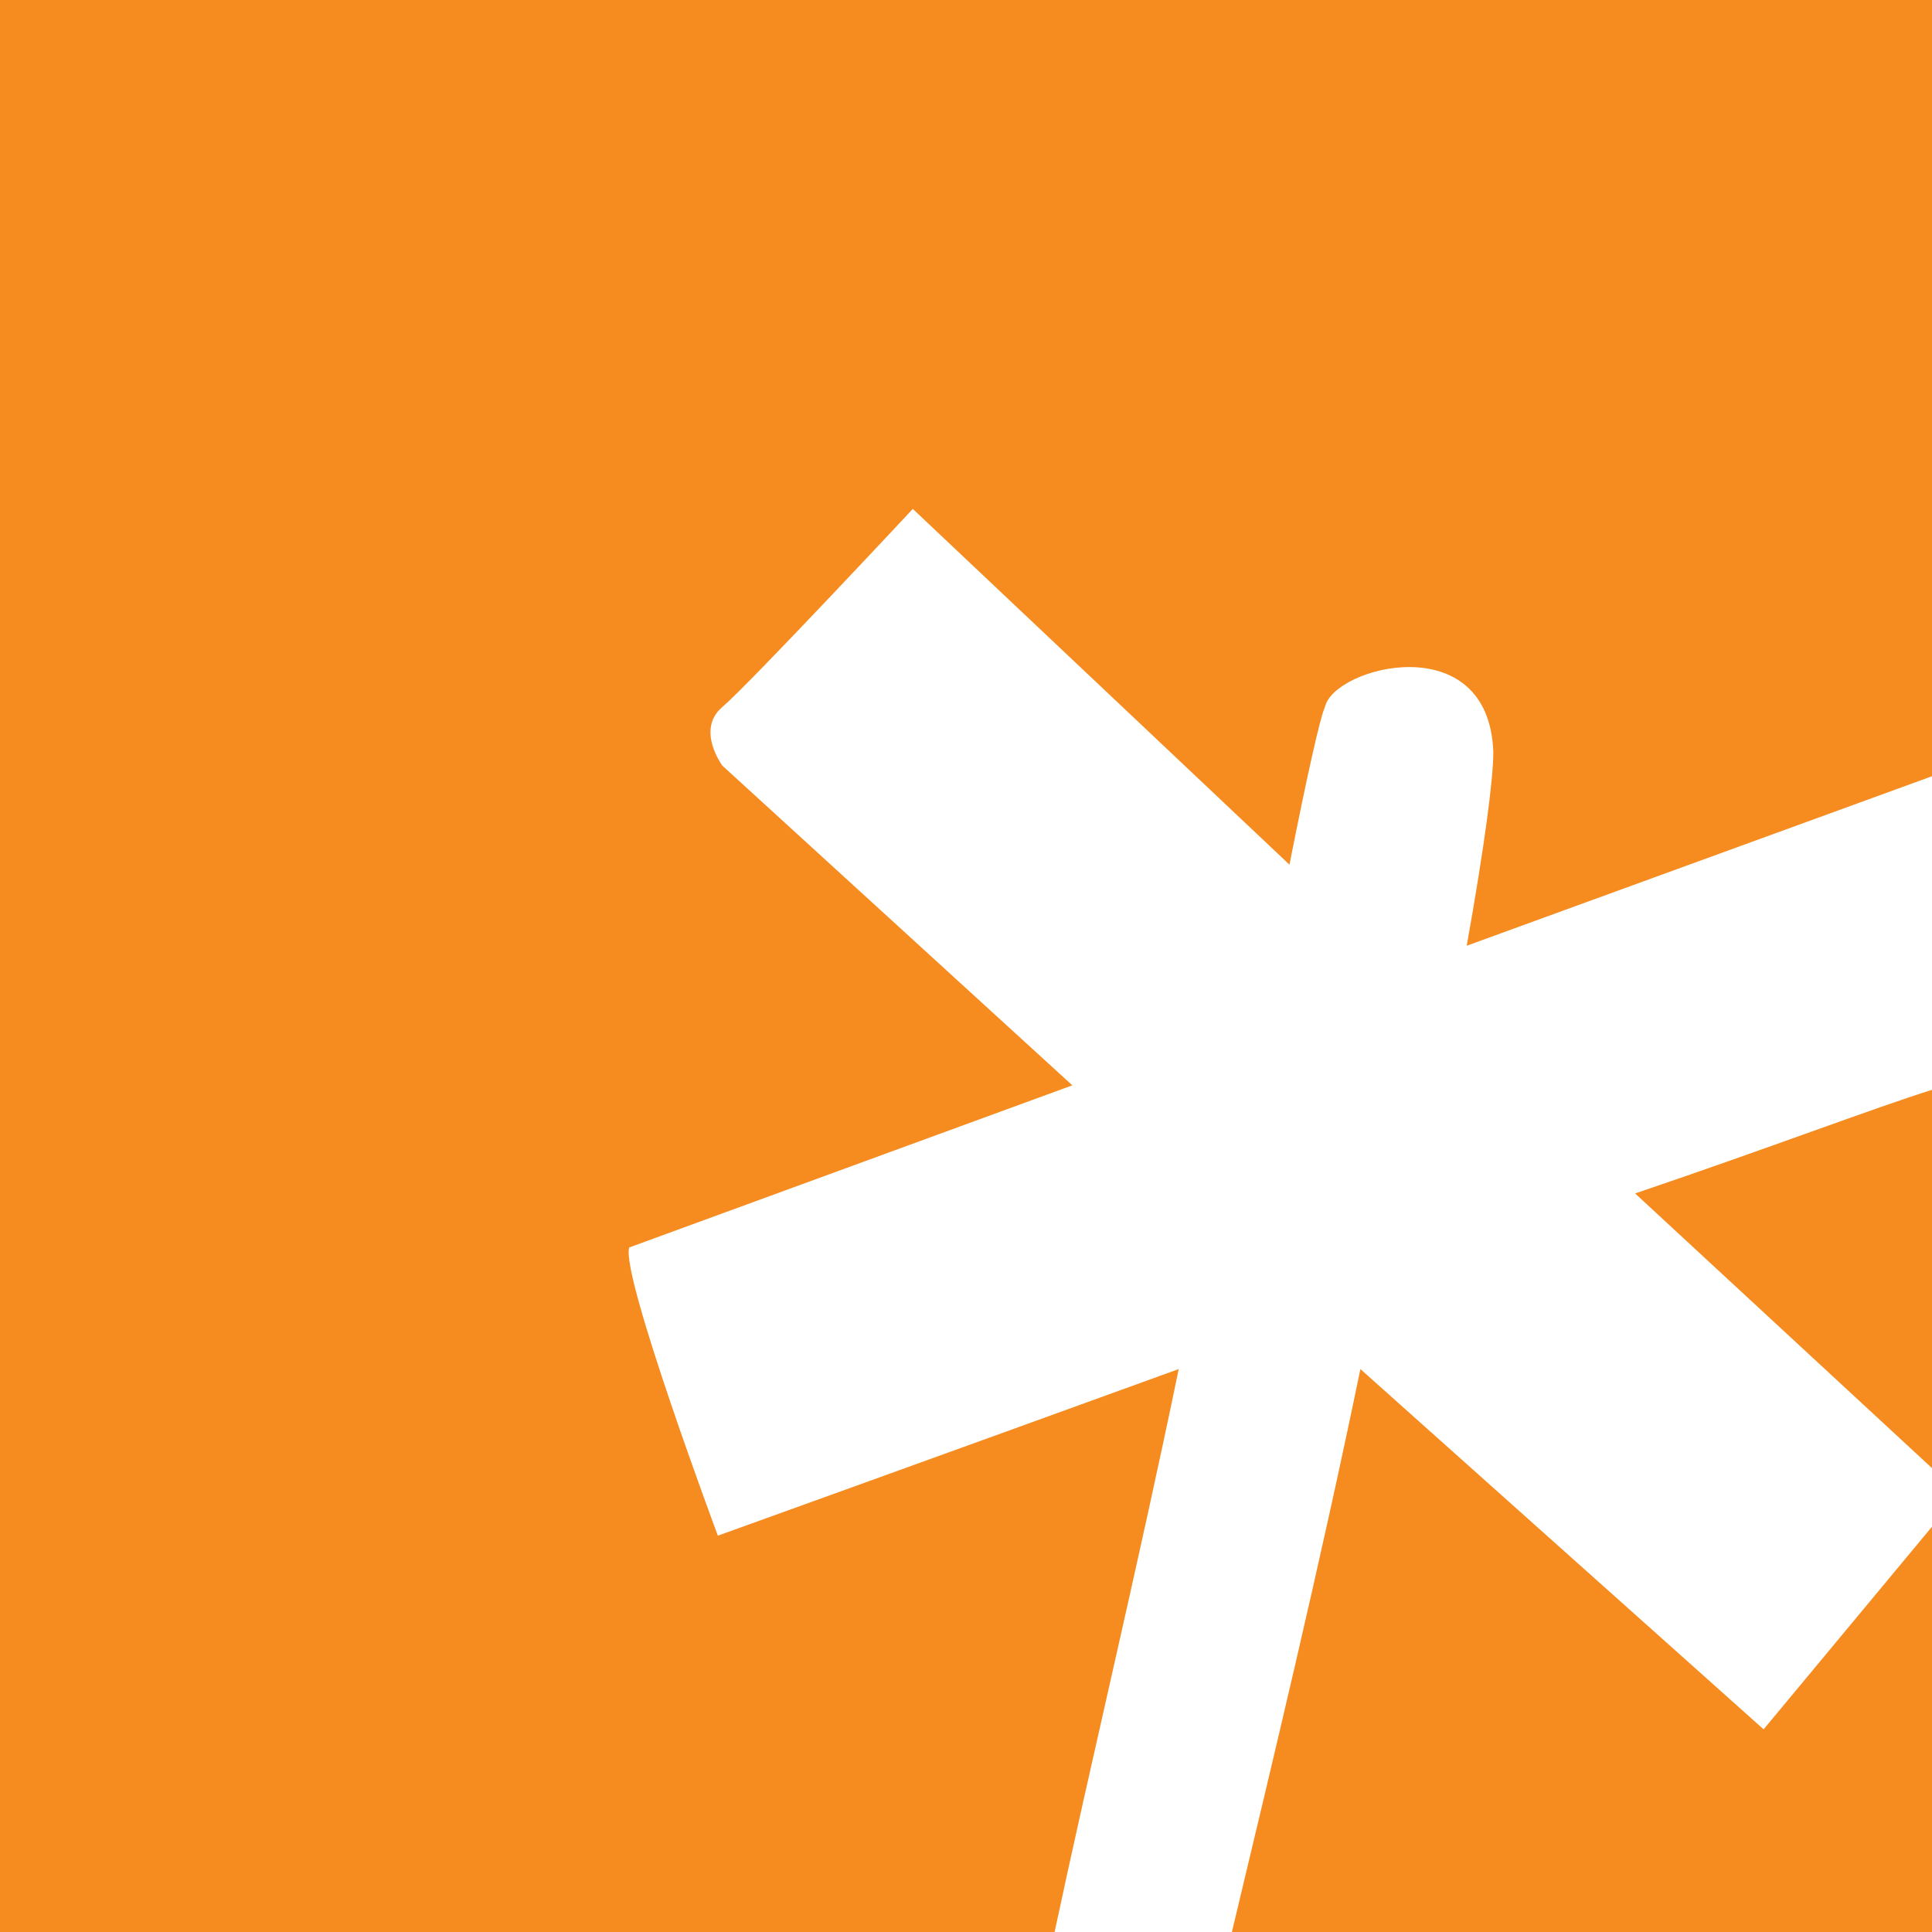 <?xml version="1.0" encoding="UTF-8"?> <svg xmlns="http://www.w3.org/2000/svg" width="51" height="51" viewBox="0 0 51 51" fill="none"><g id="Frame" clip-path="url(#clip0_800_394)"><path id="Vector" d="M35.911 36.14C34.858 41.252 33.571 46.601 32.519 51H51V40.301L46.555 45.65L35.911 36.14Z" fill="#F68B1F"></path><path id="Vector_2" d="M51 38.755V28.769C49.48 29.245 46.672 30.315 43.163 31.504L51 38.755Z" fill="#F68B1F"></path><path id="Vector_3" d="M0 51H27.839C28.775 46.601 30.062 41.252 31.115 36.14C24.564 38.517 18.95 40.538 18.95 40.538C18.95 40.538 16.376 33.643 16.61 32.93L28.307 28.65L19.067 20.21C19.067 20.21 18.365 19.259 19.067 18.664C19.768 18.07 24.096 13.434 24.096 13.434L34.039 22.825C34.507 20.448 34.858 18.902 34.975 18.664C35.209 17.594 39.303 16.524 39.42 19.853C39.42 20.566 39.186 22.35 38.718 24.965L51.117 20.448V0H0V51Z" fill="#F68B1F"></path></g><defs><clipPath id="clip0_800_394"><rect width="51" height="51" fill="white"></rect></clipPath></defs></svg> 